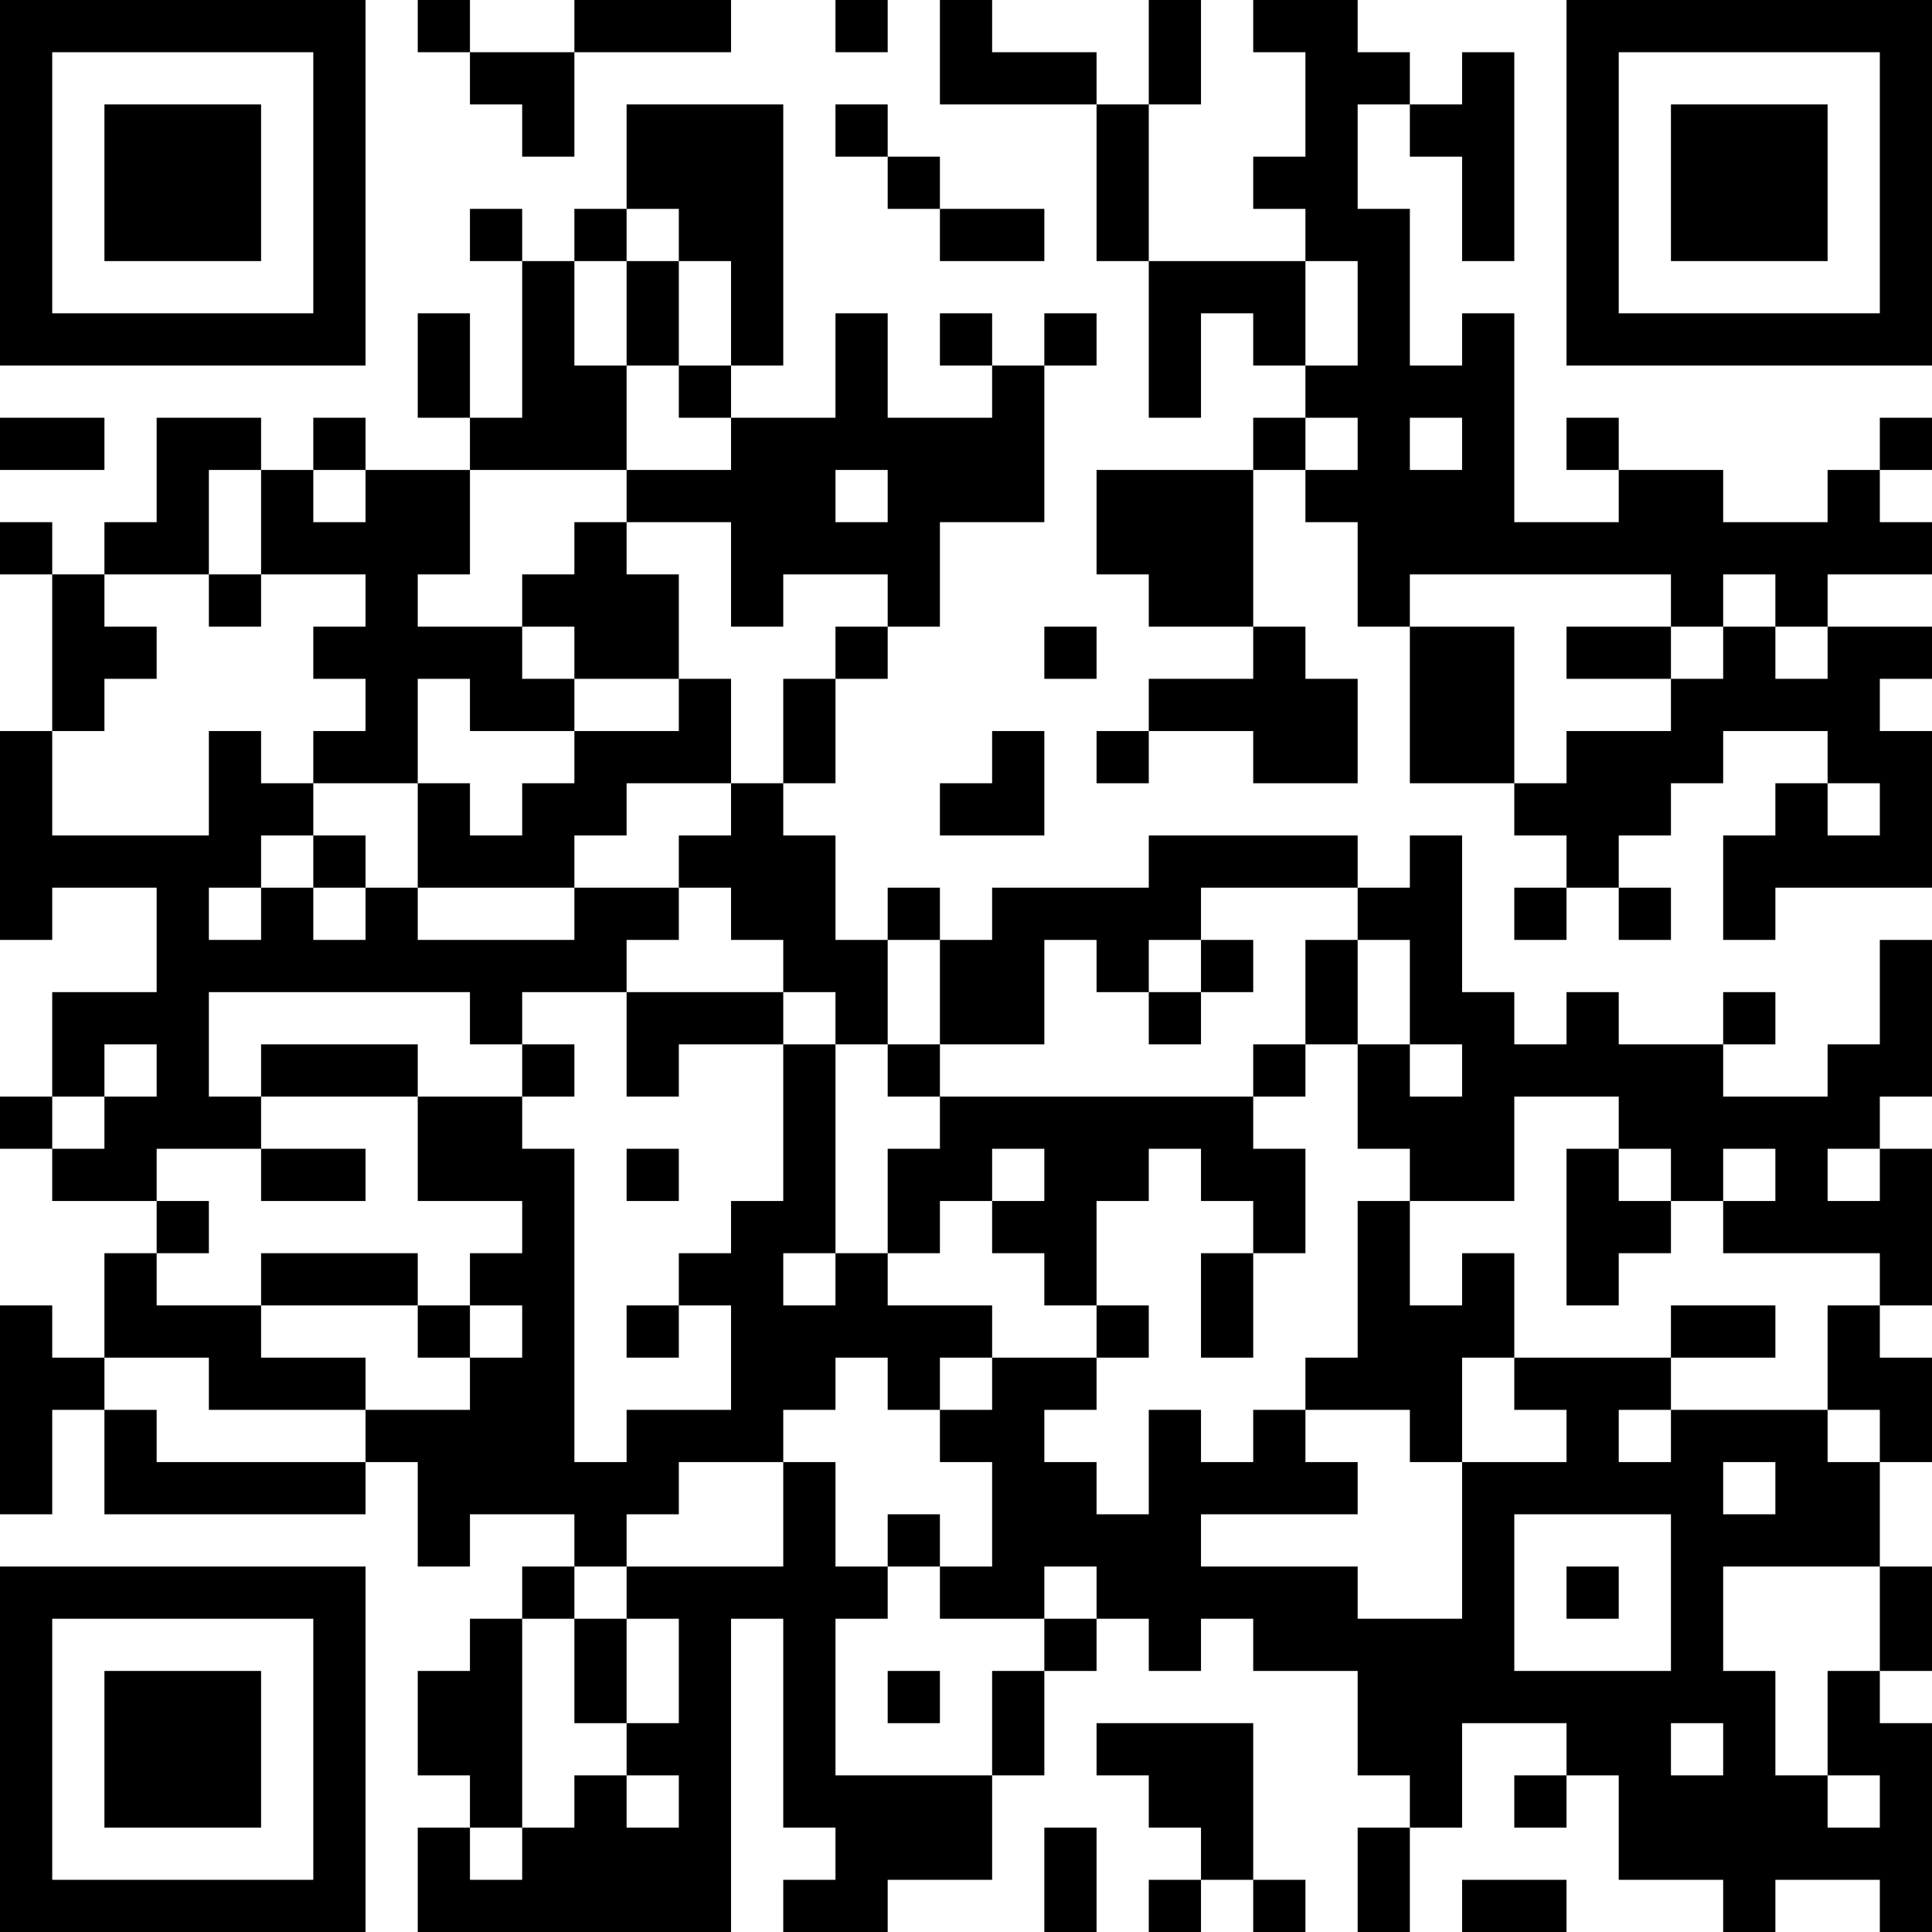 <?xml version="1.0" encoding="UTF-8"?>
<svg xmlns="http://www.w3.org/2000/svg" version="1.1" width="400" height="400" viewBox="0 0 400 400"><rect x="0" y="0" width="400" height="400" fill="#ffffff"/><g transform="scale(10.811)"><g transform="translate(0,0)"><path fill-rule="evenodd" d="M8 0L8 1L9 1L9 2L10 2L10 3L11 3L11 1L14 1L14 0L11 0L11 1L9 1L9 0ZM16 0L16 1L17 1L17 0ZM18 0L18 2L21 2L21 5L22 5L22 8L23 8L23 6L24 6L24 7L25 7L25 8L24 8L24 9L21 9L21 11L22 11L22 12L24 12L24 13L22 13L22 14L21 14L21 15L22 15L22 14L24 14L24 15L26 15L26 13L25 13L25 12L24 12L24 9L25 9L25 10L26 10L26 12L27 12L27 15L29 15L29 16L30 16L30 17L29 17L29 18L30 18L30 17L31 17L31 18L32 18L32 17L31 17L31 16L32 16L32 15L33 15L33 14L35 14L35 15L34 15L34 16L33 16L33 18L34 18L34 17L37 17L37 14L36 14L36 13L37 13L37 12L35 12L35 11L37 11L37 10L36 10L36 9L37 9L37 8L36 8L36 9L35 9L35 10L33 10L33 9L31 9L31 8L30 8L30 9L31 9L31 10L29 10L29 6L28 6L28 7L27 7L27 4L26 4L26 2L27 2L27 3L28 3L28 5L29 5L29 1L28 1L28 2L27 2L27 1L26 1L26 0L24 0L24 1L25 1L25 3L24 3L24 4L25 4L25 5L22 5L22 2L23 2L23 0L22 0L22 2L21 2L21 1L19 1L19 0ZM12 2L12 4L11 4L11 5L10 5L10 4L9 4L9 5L10 5L10 8L9 8L9 6L8 6L8 8L9 8L9 9L7 9L7 8L6 8L6 9L5 9L5 8L3 8L3 10L2 10L2 11L1 11L1 10L0 10L0 11L1 11L1 14L0 14L0 18L1 18L1 17L3 17L3 19L1 19L1 21L0 21L0 22L1 22L1 23L3 23L3 24L2 24L2 26L1 26L1 25L0 25L0 29L1 29L1 27L2 27L2 29L7 29L7 28L8 28L8 30L9 30L9 29L11 29L11 30L10 30L10 31L9 31L9 32L8 32L8 34L9 34L9 35L8 35L8 37L14 37L14 31L15 31L15 35L16 35L16 36L15 36L15 37L17 37L17 36L19 36L19 34L20 34L20 32L21 32L21 31L22 31L22 32L23 32L23 31L24 31L24 32L26 32L26 34L27 34L27 35L26 35L26 37L27 37L27 35L28 35L28 33L30 33L30 34L29 34L29 35L30 35L30 34L31 34L31 36L33 36L33 37L34 37L34 36L36 36L36 37L37 37L37 33L36 33L36 32L37 32L37 30L36 30L36 28L37 28L37 26L36 26L36 25L37 25L37 22L36 22L36 21L37 21L37 18L36 18L36 20L35 20L35 21L33 21L33 20L34 20L34 19L33 19L33 20L31 20L31 19L30 19L30 20L29 20L29 19L28 19L28 16L27 16L27 17L26 17L26 16L22 16L22 17L19 17L19 18L18 18L18 17L17 17L17 18L16 18L16 16L15 16L15 15L16 15L16 13L17 13L17 12L18 12L18 10L20 10L20 7L21 7L21 6L20 6L20 7L19 7L19 6L18 6L18 7L19 7L19 8L17 8L17 6L16 6L16 8L14 8L14 7L15 7L15 2ZM16 2L16 3L17 3L17 4L18 4L18 5L20 5L20 4L18 4L18 3L17 3L17 2ZM12 4L12 5L11 5L11 7L12 7L12 9L9 9L9 11L8 11L8 12L10 12L10 13L11 13L11 14L9 14L9 13L8 13L8 15L6 15L6 14L7 14L7 13L6 13L6 12L7 12L7 11L5 11L5 9L4 9L4 11L2 11L2 12L3 12L3 13L2 13L2 14L1 14L1 16L4 16L4 14L5 14L5 15L6 15L6 16L5 16L5 17L4 17L4 18L5 18L5 17L6 17L6 18L7 18L7 17L8 17L8 18L11 18L11 17L13 17L13 18L12 18L12 19L10 19L10 20L9 20L9 19L4 19L4 21L5 21L5 22L3 22L3 23L4 23L4 24L3 24L3 25L5 25L5 26L7 26L7 27L4 27L4 26L2 26L2 27L3 27L3 28L7 28L7 27L9 27L9 26L10 26L10 25L9 25L9 24L10 24L10 23L8 23L8 21L10 21L10 22L11 22L11 28L12 28L12 27L14 27L14 25L13 25L13 24L14 24L14 23L15 23L15 20L16 20L16 24L15 24L15 25L16 25L16 24L17 24L17 25L19 25L19 26L18 26L18 27L17 27L17 26L16 26L16 27L15 27L15 28L13 28L13 29L12 29L12 30L11 30L11 31L10 31L10 35L9 35L9 36L10 36L10 35L11 35L11 34L12 34L12 35L13 35L13 34L12 34L12 33L13 33L13 31L12 31L12 30L15 30L15 28L16 28L16 30L17 30L17 31L16 31L16 34L19 34L19 32L20 32L20 31L21 31L21 30L20 30L20 31L18 31L18 30L19 30L19 28L18 28L18 27L19 27L19 26L21 26L21 27L20 27L20 28L21 28L21 29L22 29L22 27L23 27L23 28L24 28L24 27L25 27L25 28L26 28L26 29L23 29L23 30L26 30L26 31L28 31L28 28L30 28L30 27L29 27L29 26L32 26L32 27L31 27L31 28L32 28L32 27L35 27L35 28L36 28L36 27L35 27L35 25L36 25L36 24L33 24L33 23L34 23L34 22L33 22L33 23L32 23L32 22L31 22L31 21L29 21L29 23L27 23L27 22L26 22L26 20L27 20L27 21L28 21L28 20L27 20L27 18L26 18L26 17L23 17L23 18L22 18L22 19L21 19L21 18L20 18L20 20L18 20L18 18L17 18L17 20L16 20L16 19L15 19L15 18L14 18L14 17L13 17L13 16L14 16L14 15L15 15L15 13L16 13L16 12L17 12L17 11L15 11L15 12L14 12L14 10L12 10L12 9L14 9L14 8L13 8L13 7L14 7L14 5L13 5L13 4ZM12 5L12 7L13 7L13 5ZM25 5L25 7L26 7L26 5ZM0 8L0 9L2 9L2 8ZM25 8L25 9L26 9L26 8ZM27 8L27 9L28 9L28 8ZM6 9L6 10L7 10L7 9ZM16 9L16 10L17 10L17 9ZM11 10L11 11L10 11L10 12L11 12L11 13L13 13L13 14L11 14L11 15L10 15L10 16L9 16L9 15L8 15L8 17L11 17L11 16L12 16L12 15L14 15L14 13L13 13L13 11L12 11L12 10ZM4 11L4 12L5 12L5 11ZM27 11L27 12L29 12L29 15L30 15L30 14L32 14L32 13L33 13L33 12L34 12L34 13L35 13L35 12L34 12L34 11L33 11L33 12L32 12L32 11ZM20 12L20 13L21 13L21 12ZM30 12L30 13L32 13L32 12ZM19 14L19 15L18 15L18 16L20 16L20 14ZM35 15L35 16L36 16L36 15ZM6 16L6 17L7 17L7 16ZM23 18L23 19L22 19L22 20L23 20L23 19L24 19L24 18ZM25 18L25 20L24 20L24 21L18 21L18 20L17 20L17 21L18 21L18 22L17 22L17 24L18 24L18 23L19 23L19 24L20 24L20 25L21 25L21 26L22 26L22 25L21 25L21 23L22 23L22 22L23 22L23 23L24 23L24 24L23 24L23 26L24 26L24 24L25 24L25 22L24 22L24 21L25 21L25 20L26 20L26 18ZM12 19L12 21L13 21L13 20L15 20L15 19ZM2 20L2 21L1 21L1 22L2 22L2 21L3 21L3 20ZM5 20L5 21L8 21L8 20ZM10 20L10 21L11 21L11 20ZM5 22L5 23L7 23L7 22ZM12 22L12 23L13 23L13 22ZM19 22L19 23L20 23L20 22ZM30 22L30 25L31 25L31 24L32 24L32 23L31 23L31 22ZM35 22L35 23L36 23L36 22ZM26 23L26 26L25 26L25 27L27 27L27 28L28 28L28 26L29 26L29 24L28 24L28 25L27 25L27 23ZM5 24L5 25L8 25L8 26L9 26L9 25L8 25L8 24ZM12 25L12 26L13 26L13 25ZM32 25L32 26L34 26L34 25ZM33 28L33 29L34 29L34 28ZM17 29L17 30L18 30L18 29ZM29 29L29 32L32 32L32 29ZM30 30L30 31L31 31L31 30ZM33 30L33 32L34 32L34 34L35 34L35 35L36 35L36 34L35 34L35 32L36 32L36 30ZM11 31L11 33L12 33L12 31ZM17 32L17 33L18 33L18 32ZM21 33L21 34L22 34L22 35L23 35L23 36L22 36L22 37L23 37L23 36L24 36L24 37L25 37L25 36L24 36L24 33ZM32 33L32 34L33 34L33 33ZM20 35L20 37L21 37L21 35ZM28 36L28 37L30 37L30 36ZM0 0L0 7L7 7L7 0ZM1 1L1 6L6 6L6 1ZM2 2L2 5L5 5L5 2ZM30 0L30 7L37 7L37 0ZM31 1L31 6L36 6L36 1ZM32 2L32 5L35 5L35 2ZM0 30L0 37L7 37L7 30ZM1 31L1 36L6 36L6 31ZM2 32L2 35L5 35L5 32Z" fill="#000000"/></g></g></svg>
